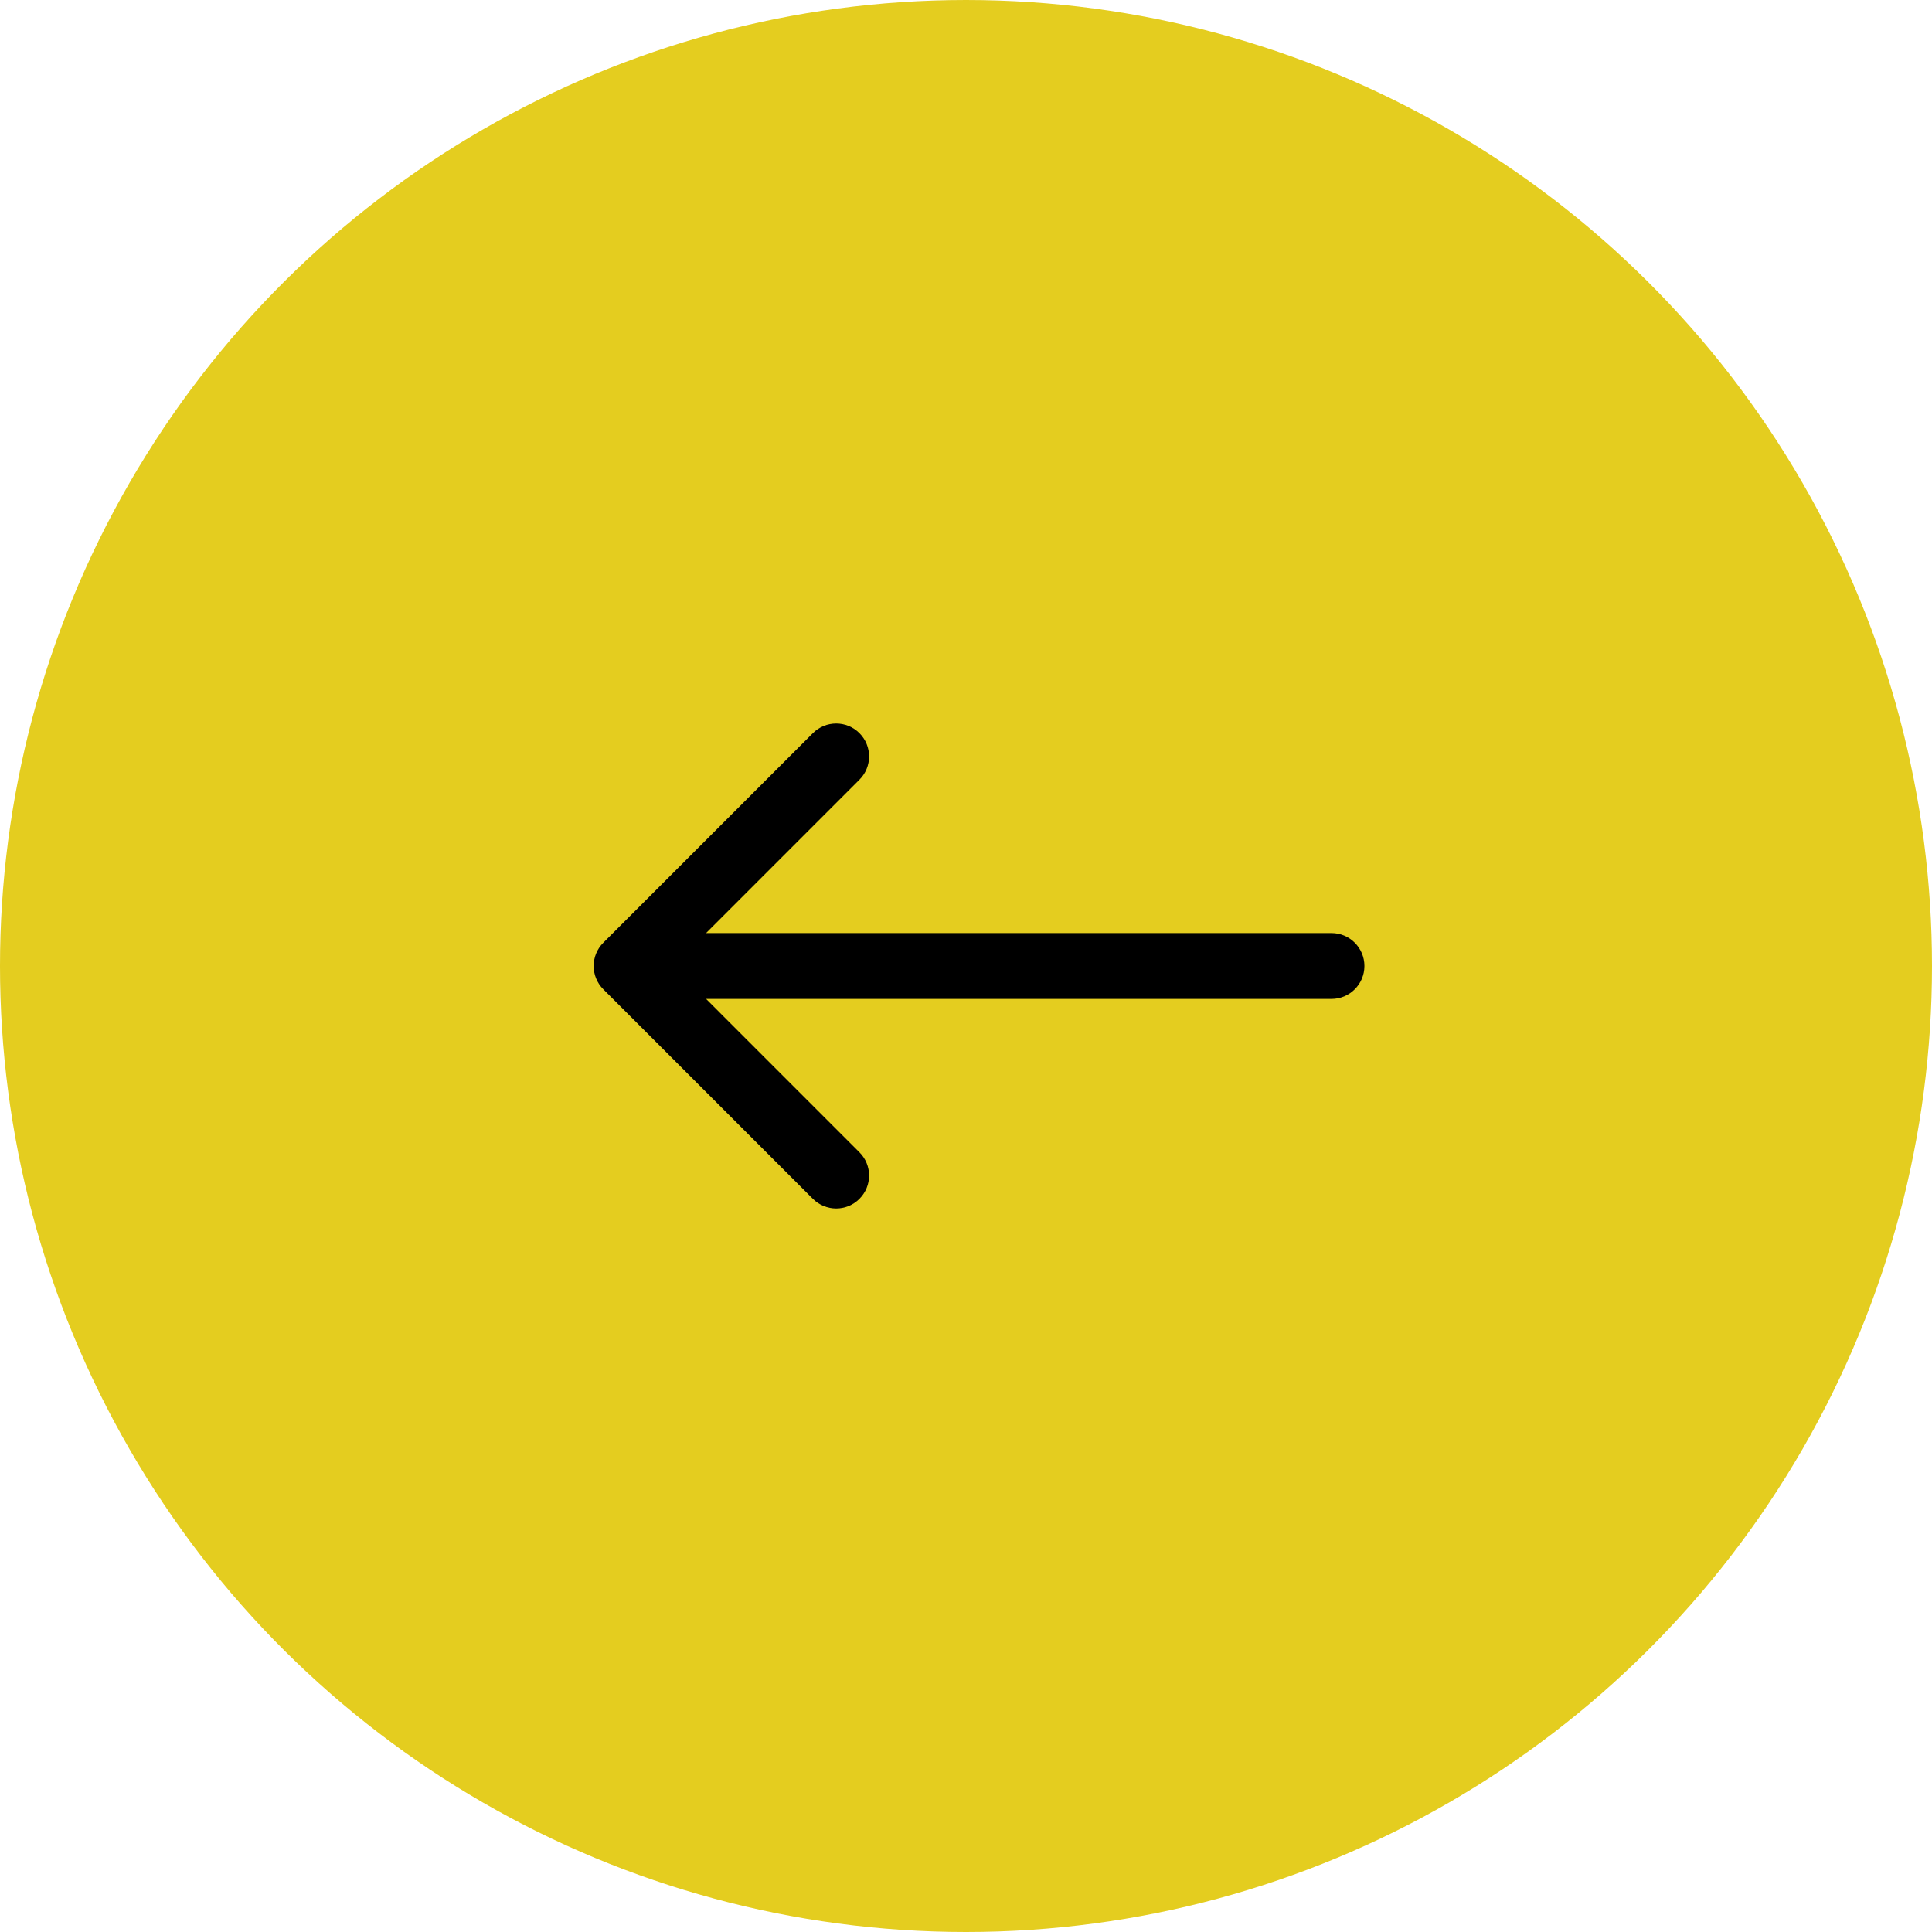 <?xml version="1.0" encoding="UTF-8"?>
<svg xmlns="http://www.w3.org/2000/svg" width="44" height="44" viewBox="0 0 44 44" fill="none">
  <g id="Group 25">
    <circle id="Ellipse 3" cx="22" cy="22" r="21.5" transform="rotate(90 22 22)" fill="#E4CD1F" stroke="#E4CD1F"></circle>
    <path id="Arrow 1" d="M30.324 22.75C30.738 22.75 31.074 22.414 31.074 22C31.074 21.586 30.738 21.25 30.324 21.25V22.75ZM13.74 21.47C13.447 21.763 13.447 22.237 13.74 22.53L18.513 27.303C18.806 27.596 19.281 27.596 19.573 27.303C19.866 27.01 19.866 26.535 19.573 26.243L15.331 22L19.573 17.757C19.866 17.465 19.866 16.99 19.573 16.697C19.281 16.404 18.806 16.404 18.513 16.697L13.74 21.47ZM30.324 21.25H14.27V22.75H30.324V21.25Z" fill="black"></path>
  </g>
</svg>

